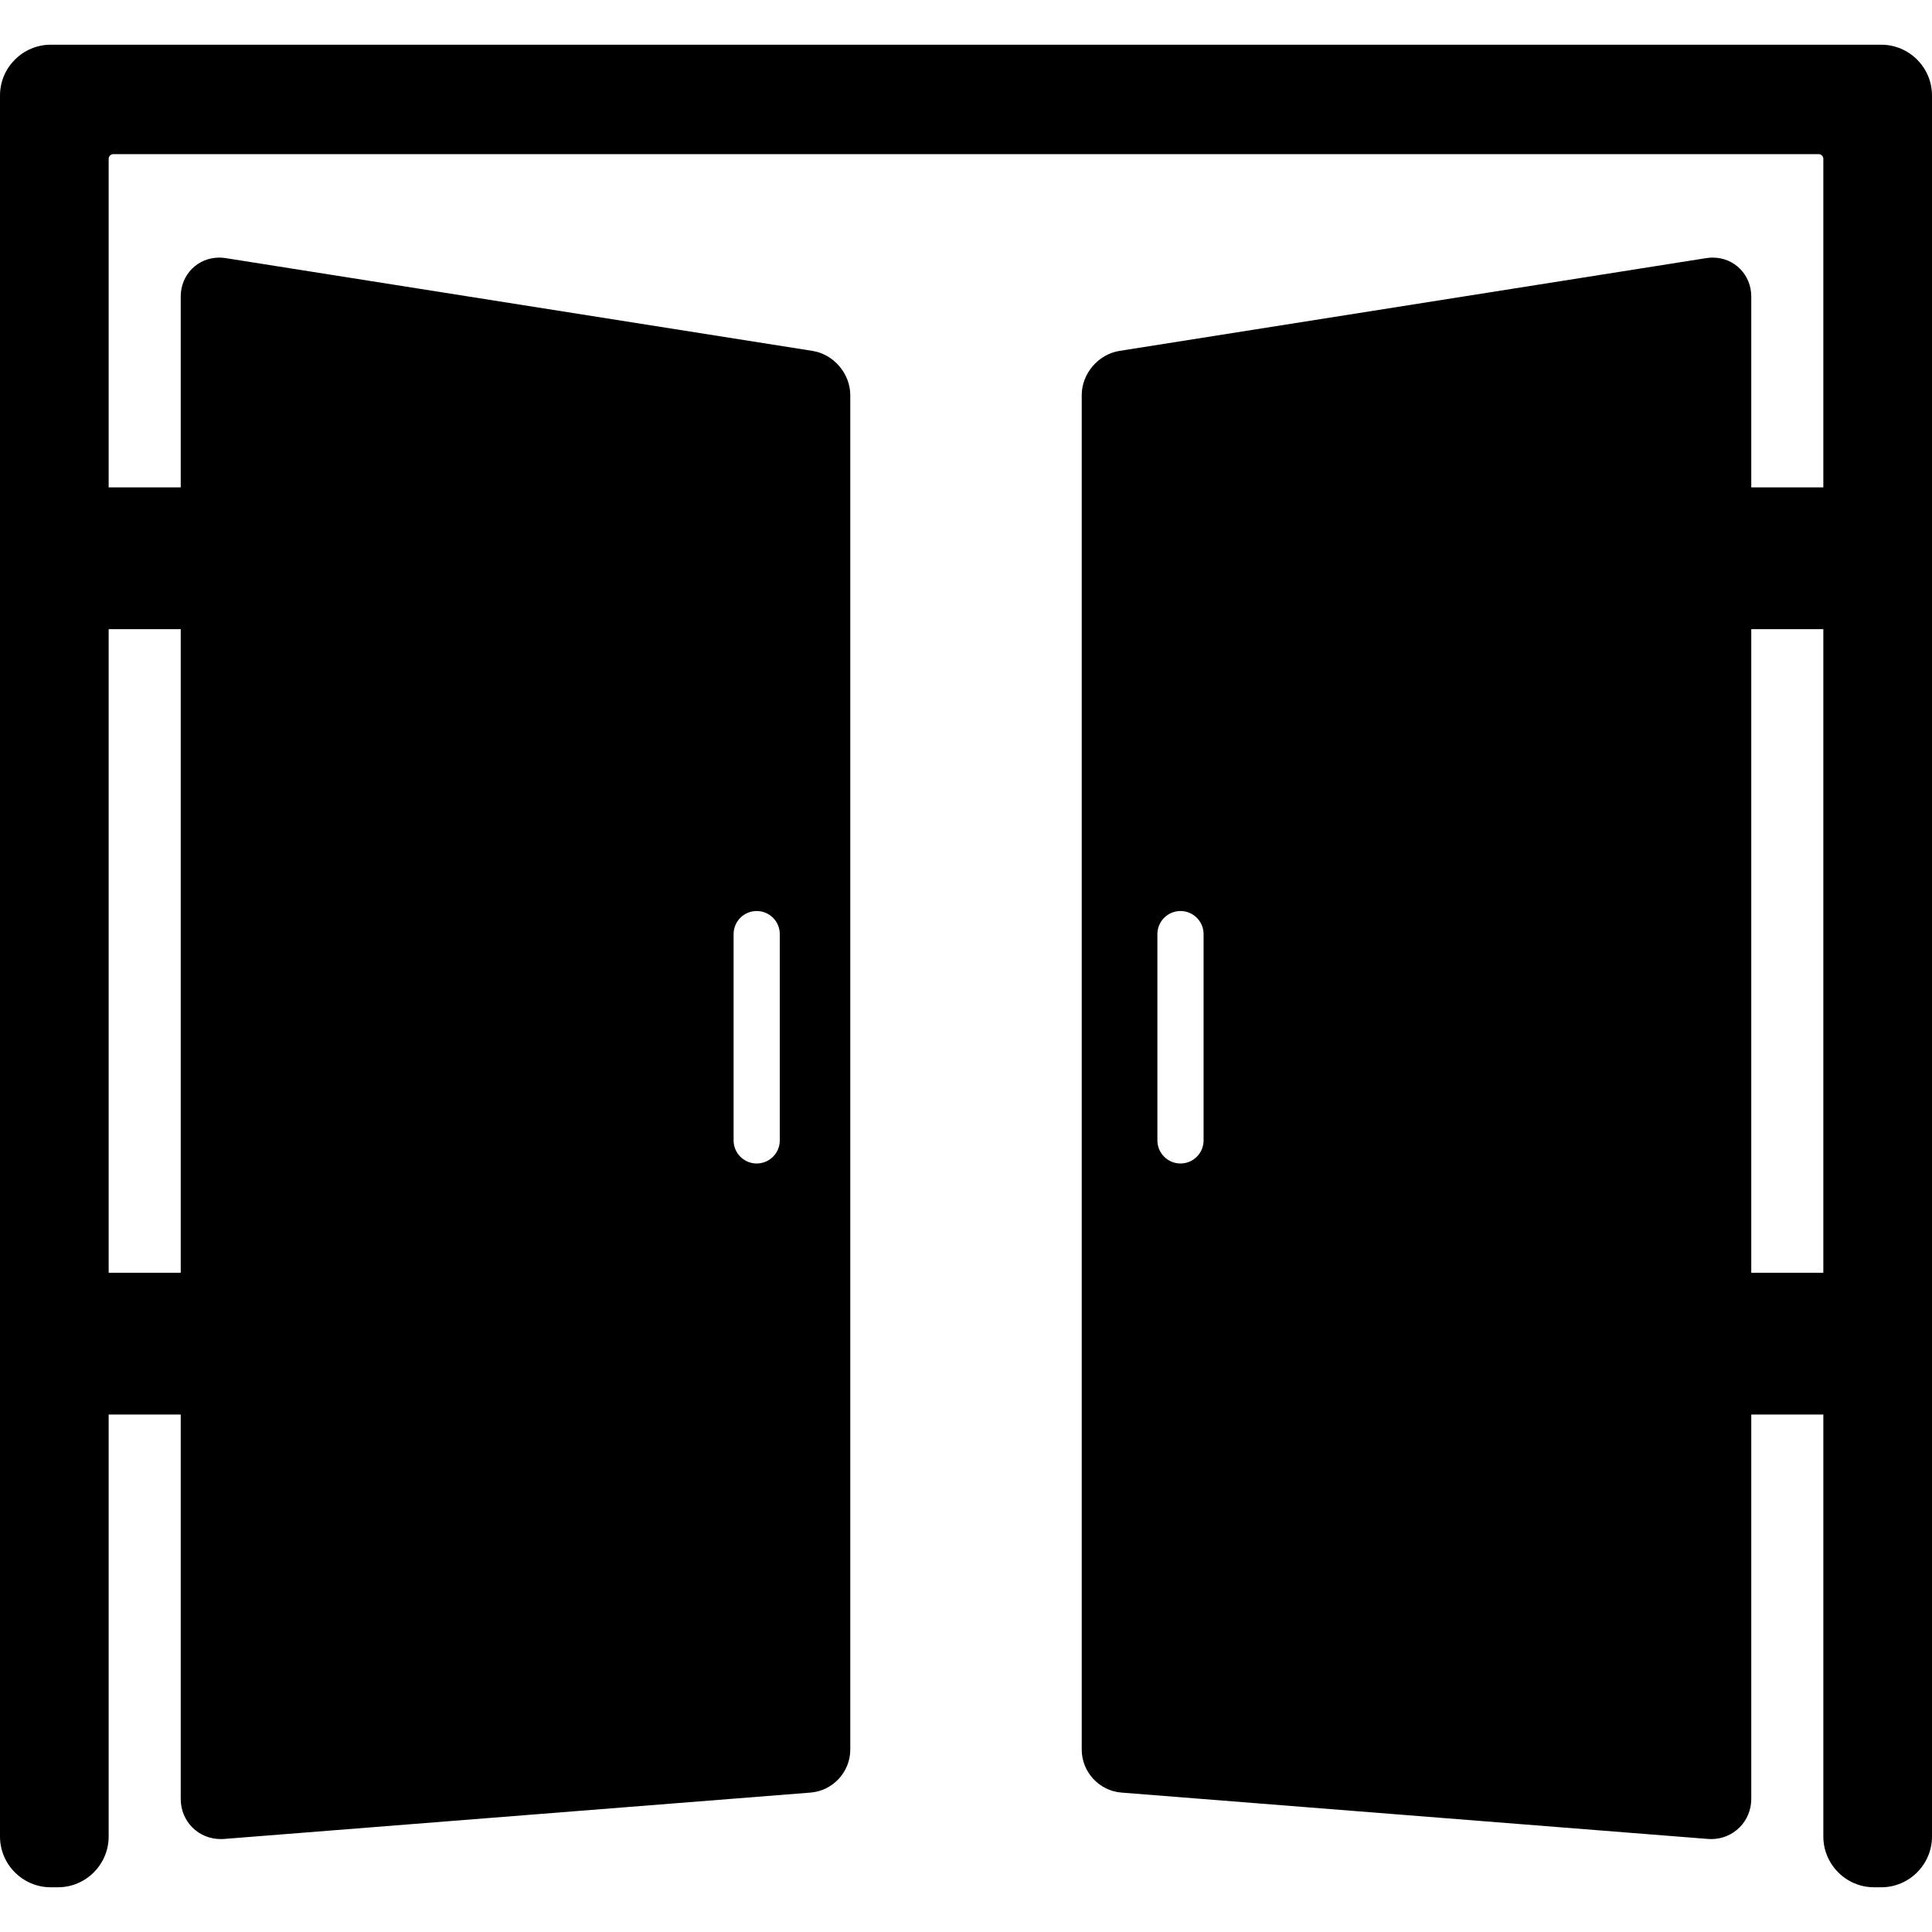 <?xml version="1.0" encoding="iso-8859-1"?>
<!-- Uploaded to: SVG Repo, www.svgrepo.com, Generator: SVG Repo Mixer Tools -->
<!DOCTYPE svg PUBLIC "-//W3C//DTD SVG 1.1//EN" "http://www.w3.org/Graphics/SVG/1.1/DTD/svg11.dtd">
<svg fill="#000000" height="800px" width="800px" version="1.1" id="Capa_1" xmlns="http://www.w3.org/2000/svg" xmlns:xlink="http://www.w3.org/1999/xlink" 
	 viewBox="0 0 418.262 418.262" xml:space="preserve">
<path d="M407.262,9.68H11c-6.065,0-11,4.935-11,11v376.902c0,6.065,4.935,11,11,11h1.525c6.066,0,11-4.935,11-11v-91.343h15.602
	v83.209c0,4.877,3.811,8.697,8.676,8.697c0.232,0,0.468-0.01,0.707-0.028l126.974-10.038c4.818-0.382,8.593-4.467,8.593-9.3V85.53
	c0-4.639-3.589-8.839-8.17-9.563L48.859,55.879c-0.461-0.073-0.929-0.11-1.39-0.11c-4.678,0-8.343,3.701-8.343,8.425v41.321H23.525
	V34.371c0-0.542,0.458-1,1-1h369.211c0.542,0,1,0.458,1,1v71.144h-15.602V64.193c0-4.724-3.665-8.425-8.343-8.425
	c-0.461,0-0.929,0.037-1.39,0.11L242.355,75.967c-4.581,0.725-8.17,4.925-8.17,9.563v293.249c0,4.833,3.774,8.918,8.593,9.3
	l126.976,10.038c0.237,0.019,0.473,0.028,0.705,0.028h0.001c2.329,0,4.511-0.897,6.141-2.527c1.634-1.634,2.534-3.825,2.534-6.17
	v-83.209h15.602v91.343c0,6.065,4.935,11,11,11h1.525c6.065,0,11-4.935,11-11V20.68C418.262,14.614,413.327,9.68,407.262,9.68z
	 M158.816,202.229c0-2.762,2.238-5,5-5c2.762,0,5,2.238,5,5v44.657c0,2.762-2.238,5-5,5c-2.762,0-5-2.238-5-5V202.229z
	 M39.127,136.211v139.333H23.525V136.211H39.127z M260.566,246.886c0,2.762-2.238,5-5,5c-2.762,0-5-2.238-5-5v-44.657
	c0-2.762,2.238-5,5-5c2.762,0,5,2.238,5,5V246.886z M394.736,275.544h-15.602V136.211h15.602V275.544z"/>
</svg>